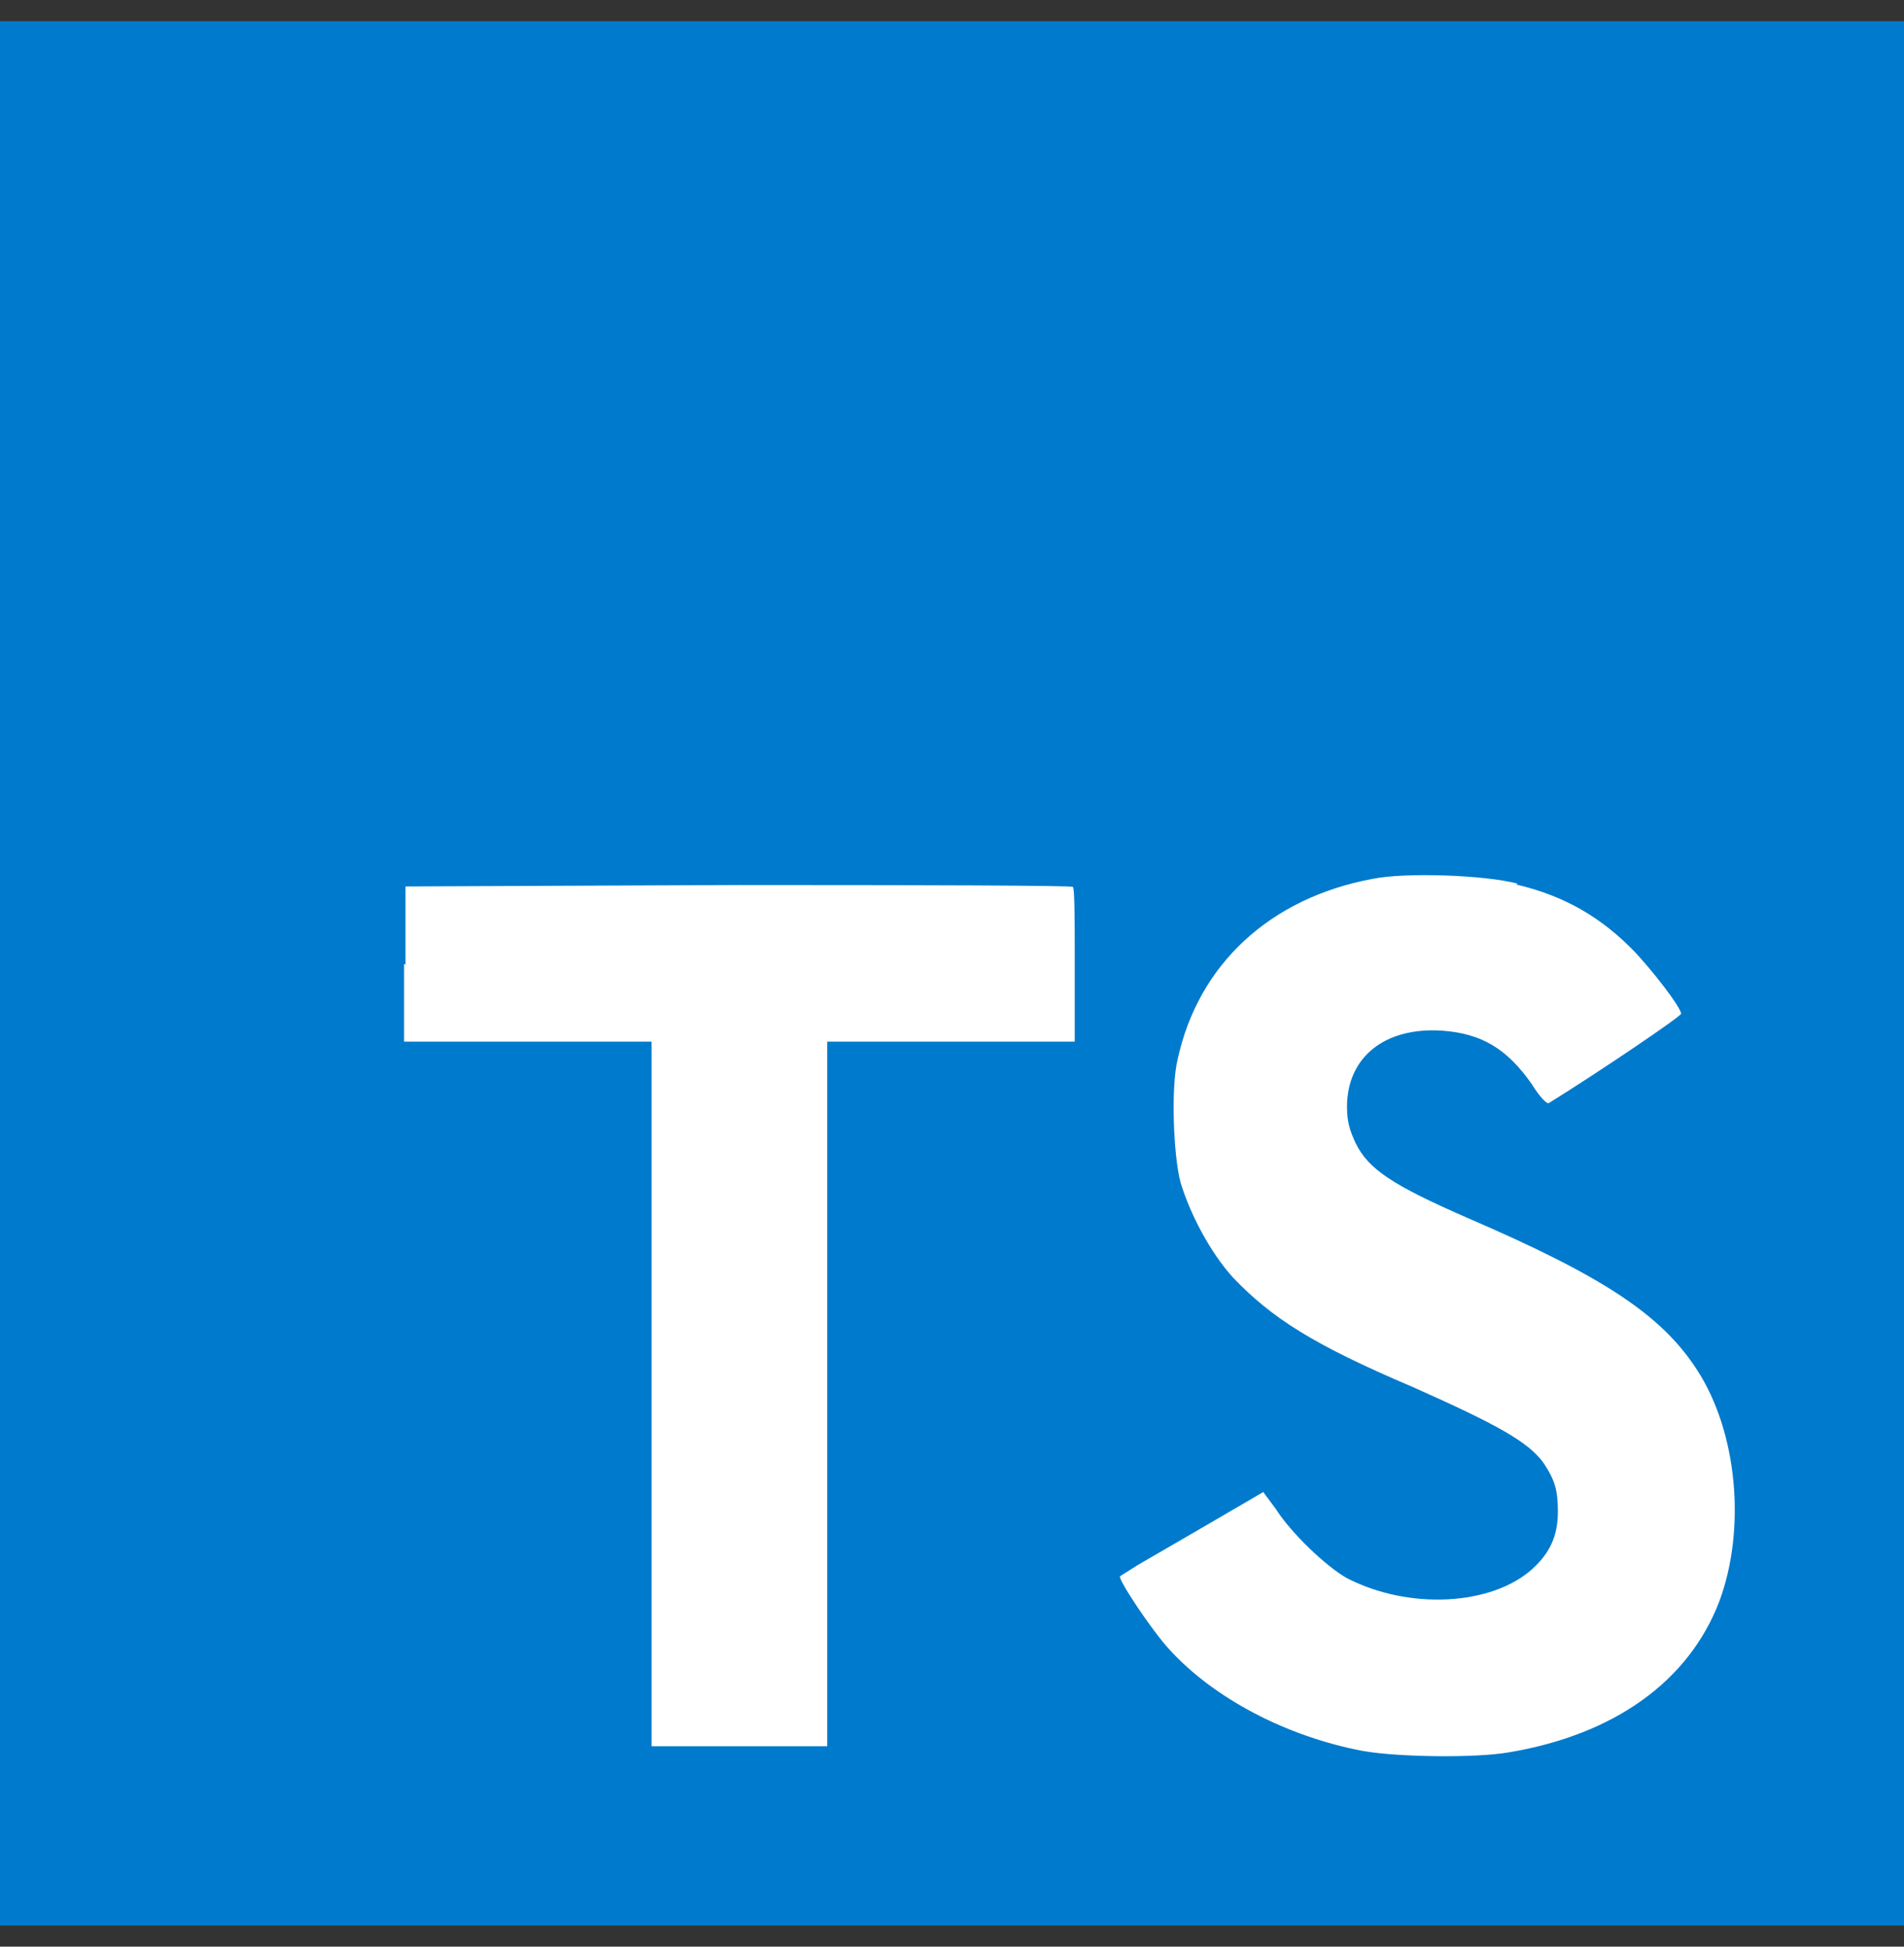 <svg width="45" height="46" viewBox="0 0 45 46" fill="none" xmlns="http://www.w3.org/2000/svg">
<rect x="0" y="0" width="45" height="46" fill="#333333" stroke="none"/>
<g clip-path="url(#clip0_3212_79250)">
<path d="M0 23V0.5H45V45.5H0" fill="#007ACC"/>
<path d="M9.55 22.78V24.614H15.4V41.264H19.551V24.614H25.401V22.814C25.401 21.802 25.401 20.98 25.356 20.958C25.356 20.924 21.79 20.913 17.459 20.913L9.584 20.947V22.792L9.55 22.78ZM35.841 20.902C36.989 21.172 37.866 21.689 38.654 22.511C39.07 22.96 39.689 23.748 39.734 23.951C39.734 24.018 37.787 25.334 36.606 26.066C36.561 26.099 36.381 25.908 36.201 25.616C35.616 24.783 35.02 24.423 34.086 24.355C32.736 24.265 31.836 24.974 31.836 26.155C31.836 26.515 31.904 26.718 32.039 27.011C32.342 27.629 32.905 28 34.649 28.765C37.866 30.149 39.261 31.061 40.105 32.365C41.061 33.828 41.275 36.123 40.634 37.844C39.914 39.723 38.159 40.994 35.65 41.41C34.862 41.545 33.062 41.523 32.219 41.377C30.419 41.039 28.697 40.139 27.64 38.98C27.224 38.531 26.425 37.327 26.47 37.248L26.897 36.978L28.585 35.999L29.856 35.257L30.149 35.651C30.52 36.236 31.352 37.023 31.836 37.293C33.299 38.047 35.256 37.946 36.224 37.068C36.64 36.685 36.82 36.281 36.82 35.718C36.82 35.2 36.741 34.964 36.482 34.571C36.122 34.075 35.402 33.67 33.377 32.77C31.049 31.78 30.059 31.151 29.136 30.183C28.607 29.598 28.124 28.687 27.899 27.933C27.73 27.28 27.674 25.683 27.831 25.042C28.315 22.792 30.014 21.217 32.444 20.767C33.231 20.609 35.087 20.677 35.864 20.879L35.841 20.902Z" fill="white"/>
</g>
<defs>
<clipPath id="clip0_3212_79250">
<rect width="45" height="45" fill="white" transform="translate(0 0.5)"/>
</clipPath>
</defs>
</svg>
